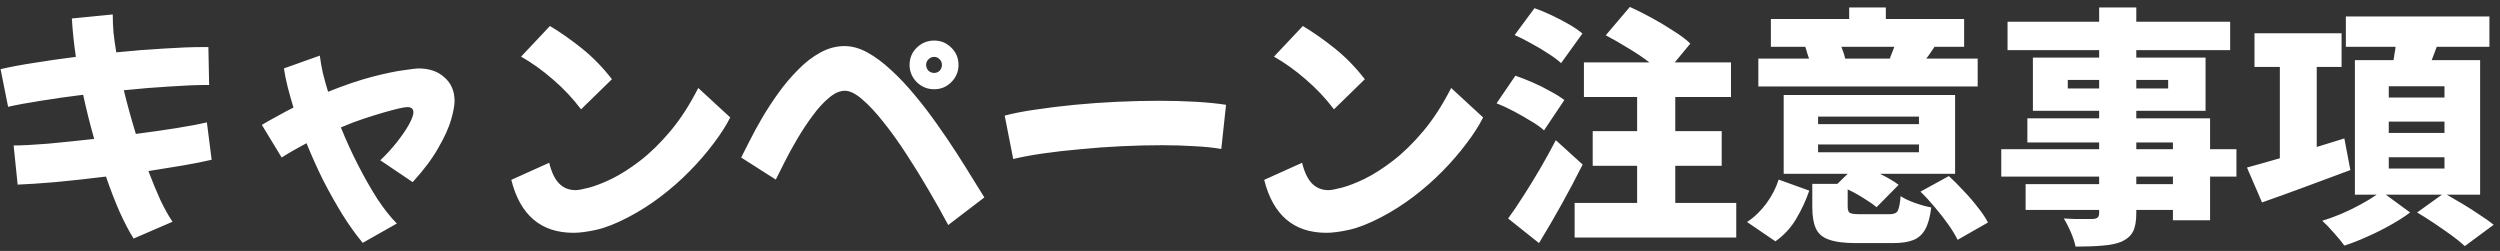 <svg fill="none" height="26" viewBox="0 0 259 26" width="259" xmlns="http://www.w3.org/2000/svg"><rect x="0" y="0" width="259" height="26" fill="#333333" stroke="none"/><path d="m1.828 19.126-.416-4.056c.867 0 2.045-.061 3.536-.182 1.491-.139 3.094-.303 4.81-.494-.433-1.525-.815-3.051-1.144-4.576-1.56.191-3.025.399-4.394.624-1.352.208-2.479.416-3.38.624l-.78-3.9c.936-.225 2.089-.442 3.458-.65 1.369-.225 2.817-.433 4.342-.624-.104-.711-.191-1.395-.26-2.054-.069-.676-.121-1.317-.156-1.924l4.238-.416v.13c0 .537.026 1.127.078 1.768.069.641.165 1.317.286 2.028 1.699-.173 3.328-.303 4.888-.39 1.56-.104 2.903-.156 4.03-.156h.624l.078 3.926h-.286c-1.005 0-2.262.052-3.77.156-1.508.087-3.103.217-4.784.39.364 1.491.78 2.999 1.248 4.524 1.491-.191 2.886-.39 4.186-.598s2.357-.407 3.172-.598l.494 3.874c-.884.208-1.889.407-3.016.598s-2.305.381-3.536.572c.416 1.092.832 2.097 1.248 3.016.433.901.849 1.647 1.248 2.236l-4.03 1.742c-.468-.745-.953-1.673-1.456-2.782-.485-1.109-.953-2.323-1.404-3.64-1.837.225-3.579.416-5.226.572-1.629.139-2.938.225-3.926.26zm35.75 6.032c-.711-.849-1.413-1.829-2.106-2.938-.693-1.127-1.361-2.314-2.002-3.562-.624-1.265-1.196-2.539-1.716-3.822-.416.225-.841.459-1.274.702s-.867.503-1.3.78l-2.054-3.38c.555-.329 1.109-.641 1.664-.936.555-.312 1.092-.598 1.612-.858-.225-.745-.425-1.456-.598-2.132-.173-.693-.303-1.335-.39-1.924l3.718-1.326c.069.555.173 1.153.312 1.794.156.624.338 1.274.546 1.95 1.733-.693 3.267-1.213 4.602-1.56 1.352-.347 2.435-.572 3.25-.676.832-.121 1.335-.182 1.508-.182 1.127 0 2.028.312 2.704.936.693.607 1.04 1.421 1.04 2.444 0 .451-.121 1.101-.364 1.95-.243.832-.685 1.803-1.326 2.912-.624 1.109-1.508 2.288-2.652 3.536l-3.354-2.262c.624-.589 1.196-1.213 1.716-1.872s.936-1.265 1.248-1.82c.312-.572.468-.997.468-1.274 0-.364-.217-.546-.65-.546-.156 0-.459.052-.91.156-.433.104-.953.243-1.56.416-.589.173-1.257.381-2.002.624s-1.543.546-2.392.91c.537 1.335 1.135 2.643 1.794 3.926s1.326 2.453 2.002 3.51c.693 1.04 1.361 1.881 2.002 2.522zm22.62-13.832c-.849-1.127-1.82-2.158-2.912-3.094-1.075-.936-2.175-1.725-3.302-2.366l2.99-3.172c1.075.641 2.175 1.413 3.302 2.314s2.167 1.967 3.12 3.198zm4.888 11.18c-1.265.659-2.366 1.092-3.302 1.3s-1.725.312-2.366.312c-3.38 0-5.529-1.829-6.448-5.486l3.926-1.768c.243.988.589 1.707 1.04 2.158s1.014.676 1.69.676c.277 0 .745-.087 1.404-.26s1.439-.477 2.34-.91c.919-.451 1.898-1.075 2.938-1.872s2.08-1.811 3.12-3.042 2.011-2.73 2.912-4.498l3.302 3.042v.026c-.416.832-.988 1.725-1.716 2.678-.711.953-1.534 1.907-2.47 2.86-.919.936-1.924 1.82-3.016 2.652-1.075.815-2.193 1.525-3.354 2.132zm31.694-13.26c-.693 0-1.291-.243-1.794-.728-.503-.503-.754-1.101-.754-1.794 0-.711.251-1.309.754-1.794s1.101-.728 1.794-.728 1.283.243 1.768.728c.503.485.754 1.083.754 1.794 0 .693-.251 1.291-.754 1.794-.485.485-1.075.728-1.768.728zm1.456 14.066c-.607-1.144-1.283-2.349-2.028-3.614-.745-1.283-1.517-2.531-2.314-3.744-.797-1.231-1.586-2.331-2.366-3.302-.78-.988-1.517-1.777-2.21-2.366-.676-.589-1.274-.884-1.794-.884s-1.066.243-1.638.728c-.572.468-1.135 1.083-1.69 1.846-.555.745-1.083 1.543-1.586 2.392s-.945 1.655-1.326 2.418c-.381.745-.685 1.352-.91 1.82l-3.588-2.288c.208-.416.494-.979.858-1.69.364-.728.797-1.525 1.3-2.392.52-.884 1.092-1.759 1.716-2.626.624-.867 1.3-1.664 2.028-2.392.728-.745 1.491-1.335 2.288-1.768.815-.451 1.655-.676 2.522-.676.78 0 1.577.225 2.392.676s1.638 1.066 2.47 1.846c.832.763 1.647 1.629 2.444 2.6.797.953 1.56 1.95 2.288 2.99.728 1.023 1.404 2.019 2.028 2.99s1.179 1.855 1.664 2.652.884 1.439 1.196 1.924zm-1.456-15.756c.225 0 .416-.078.572-.234.156-.173.234-.373.234-.598s-.078-.416-.234-.572c-.156-.173-.347-.26-.572-.26s-.425.087-.598.26c-.156.156-.234.347-.234.572s.078.425.234.598c.173.156.373.234.598.234zm8.19 8.918-.884-4.498c.919-.243 1.993-.451 3.224-.624 1.248-.191 2.591-.355 4.03-.494s2.903-.243 4.394-.312c1.508-.069 2.973-.104 4.394-.104 1.335 0 2.591.035 3.77.104s2.219.173 3.12.312l-.494 4.576c-.78-.139-1.699-.234-2.756-.286-1.04-.069-2.167-.104-3.38-.104-1.352 0-2.756.035-4.212.104-1.439.069-2.86.173-4.264.312-1.387.121-2.678.269-3.874.442s-2.219.364-3.068.572zm33.228-5.148c-.849-1.127-1.82-2.158-2.912-3.094-1.075-.936-2.175-1.725-3.302-2.366l2.99-3.172c1.075.641 2.175 1.413 3.302 2.314s2.167 1.967 3.12 3.198zm4.888 11.18c-1.265.659-2.366 1.092-3.302 1.3s-1.725.312-2.366.312c-3.38 0-5.529-1.829-6.448-5.486l3.926-1.768c.243.988.589 1.707 1.04 2.158s1.014.676 1.69.676c.277 0 .745-.087 1.404-.26s1.439-.477 2.34-.91c.919-.451 1.898-1.075 2.938-1.872s2.08-1.811 3.12-3.042 2.011-2.73 2.912-4.498l3.302 3.042v.026c-.416.832-.988 1.725-1.716 2.678-.711.953-1.534 1.907-2.47 2.86-.919.936-1.924 1.82-3.016 2.652-1.075.815-2.193 1.525-3.354 2.132zm36.79-1.482v3.588h-16.744v-3.588h6.474v-3.848h-4.602v-3.588h4.602v-3.536h-5.512v-3.588h6.786c-.659-.503-1.395-.997-2.21-1.482-.815-.503-1.586-.945-2.314-1.326l2.496-2.938c.693.312 1.439.685 2.236 1.118s1.551.884 2.262 1.352c.728.451 1.317.893 1.768 1.326l-1.612 1.95h5.824v3.588h-5.772v3.536h4.81v3.588h-4.81v3.848zm-18.148-14.482c-.329-.312-.771-.641-1.326-.988-.537-.364-1.118-.711-1.742-1.04-.607-.347-1.187-.641-1.742-.884l2.054-2.782c.555.191 1.144.433 1.768.728s1.222.607 1.794.936 1.04.65 1.404.962zm-1.768 6.968c-.329-.312-.78-.633-1.352-.962-.555-.347-1.144-.685-1.768-1.014s-1.222-.607-1.794-.832l1.95-2.86c.555.191 1.153.425 1.794.702s1.248.581 1.82.91c.589.312 1.075.615 1.456.91zm4.004 3.536c-1.404 2.791-2.912 5.503-4.524 8.138l-3.198-2.548c.468-.641.979-1.395 1.534-2.262.572-.884 1.153-1.829 1.742-2.834s1.144-2.011 1.664-3.016zm40.924-8.086h-22.724v-2.886h5.252c-.069-.208-.139-.416-.208-.624-.052-.225-.113-.425-.182-.598h-3.562v-2.886h8.112v-1.196h3.796v1.196h8.112v2.886h-3.068c-.156.225-.303.442-.442.65s-.277.399-.416.572h5.33zm-14.118-4.108c.087.225.165.442.234.65s.121.399.156.572h4.758l-.13-.026c.069-.191.147-.39.234-.598s.165-.407.234-.598zm4.966 17.342c.451 0 .737-.113.858-.338.139-.225.243-.737.312-1.534.364.243.858.477 1.482.702.641.225 1.205.381 1.69.468-.121.988-.329 1.742-.624 2.262-.295.537-.711.91-1.248 1.118-.52.208-1.222.312-2.106.312h-3.822c-1.213 0-2.149-.121-2.808-.364-.659-.225-1.109-.615-1.352-1.17-.243-.537-.364-1.274-.364-2.21v-2.392h2.6l1.066-1.04h-6.63v-8.164h17.758v8.164h-7.774c.381.191.737.381 1.066.572s.615.381.858.572l-2.288 2.314c-.329-.277-.763-.581-1.3-.91-.537-.347-1.101-.659-1.69-.936v1.768c0 .364.078.589.234.676.173.087.537.13 1.092.13zm-7.384-9.334h10.452v-.78h-10.452zm0 2.912h10.452v-.806h-10.452zm13.546 2.47c.503.451 1.014.962 1.534 1.534.537.555 1.023 1.118 1.456 1.69.451.555.806 1.083 1.066 1.586l-3.146 1.794c-.225-.468-.546-.997-.962-1.586s-.875-1.179-1.378-1.768c-.503-.607-1.005-1.153-1.508-1.638zm-20.904 4.758c.763-.503 1.43-1.144 2.002-1.924s.997-1.603 1.274-2.47l3.172 1.144c-.347 1.005-.797 1.976-1.352 2.912-.537.919-1.257 1.699-2.158 2.34zm50.7-4.706h-2.73v4.524h-3.848v-1.066h-3.796v.312c0 .849-.113 1.491-.338 1.924s-.615.78-1.17 1.04c-.555.225-1.213.364-1.976.416-.745.069-1.681.104-2.808.104-.087-.433-.251-.936-.494-1.508-.243-.555-.485-1.023-.728-1.404.364.017.745.035 1.144.052h1.144.728c.243-.017.407-.069.494-.156.104-.087.156-.243.156-.468v-.312h-7.618v-2.678h7.618v-.78h-10.14v-2.834h10.14v-.702h-7.436v-2.496h7.436v-.78h-6.864v-5.512h6.864v-.78h-9.49v-2.938h9.49v-1.482h3.848v1.482h9.724v2.938h-9.724v.78h7.176v5.512h-7.176v.78h7.644v3.198h2.73zm-14.222-9.126v-.884h-3.25v.884zm3.848-.884v.884h3.302v-.884zm0 7.176h3.796v-.702h-3.796zm3.796 2.834h-3.796v.78h3.796zm28.366 1.872c.52.295 1.083.624 1.69.988s1.187.737 1.742 1.118c.572.364 1.049.702 1.43 1.014l-2.99 2.21c-.347-.329-.806-.702-1.378-1.118-.555-.399-1.153-.815-1.794-1.248-.624-.416-1.213-.789-1.768-1.118l2.574-1.846h-5.824l2.522 1.846c-.572.433-1.248.867-2.028 1.3-.763.433-1.56.832-2.392 1.196-.832.381-1.629.693-2.392.936-.26-.364-.615-.797-1.066-1.3-.433-.503-.841-.927-1.222-1.274.641-.191 1.309-.433 2.002-.728s1.352-.615 1.976-.962c.641-.347 1.196-.685 1.664-1.014h-2.262v-13.936h4.004c.035-.243.069-.477.104-.702.052-.225.087-.451.104-.676h-5.148v-3.146h14.872v3.146h-5.46c-.087.225-.173.459-.26.702-.087.225-.173.451-.26.676h5.018v13.936zm-9.984-2.548c-1.56.589-3.146 1.179-4.758 1.768-1.595.589-3.059 1.118-4.394 1.586l-1.56-3.614c.485-.139 1.014-.286 1.586-.442s1.179-.329 1.82-.52v-9.464h-2.626v-3.484h9.022v3.484h-2.574v8.294l2.86-.884zm3.978-7.514h5.772v-1.17h-5.772zm0 3.666h5.772v-1.17h-5.772zm0 3.692h5.772v-1.17h-5.772z" fill="#fff"/></svg>
